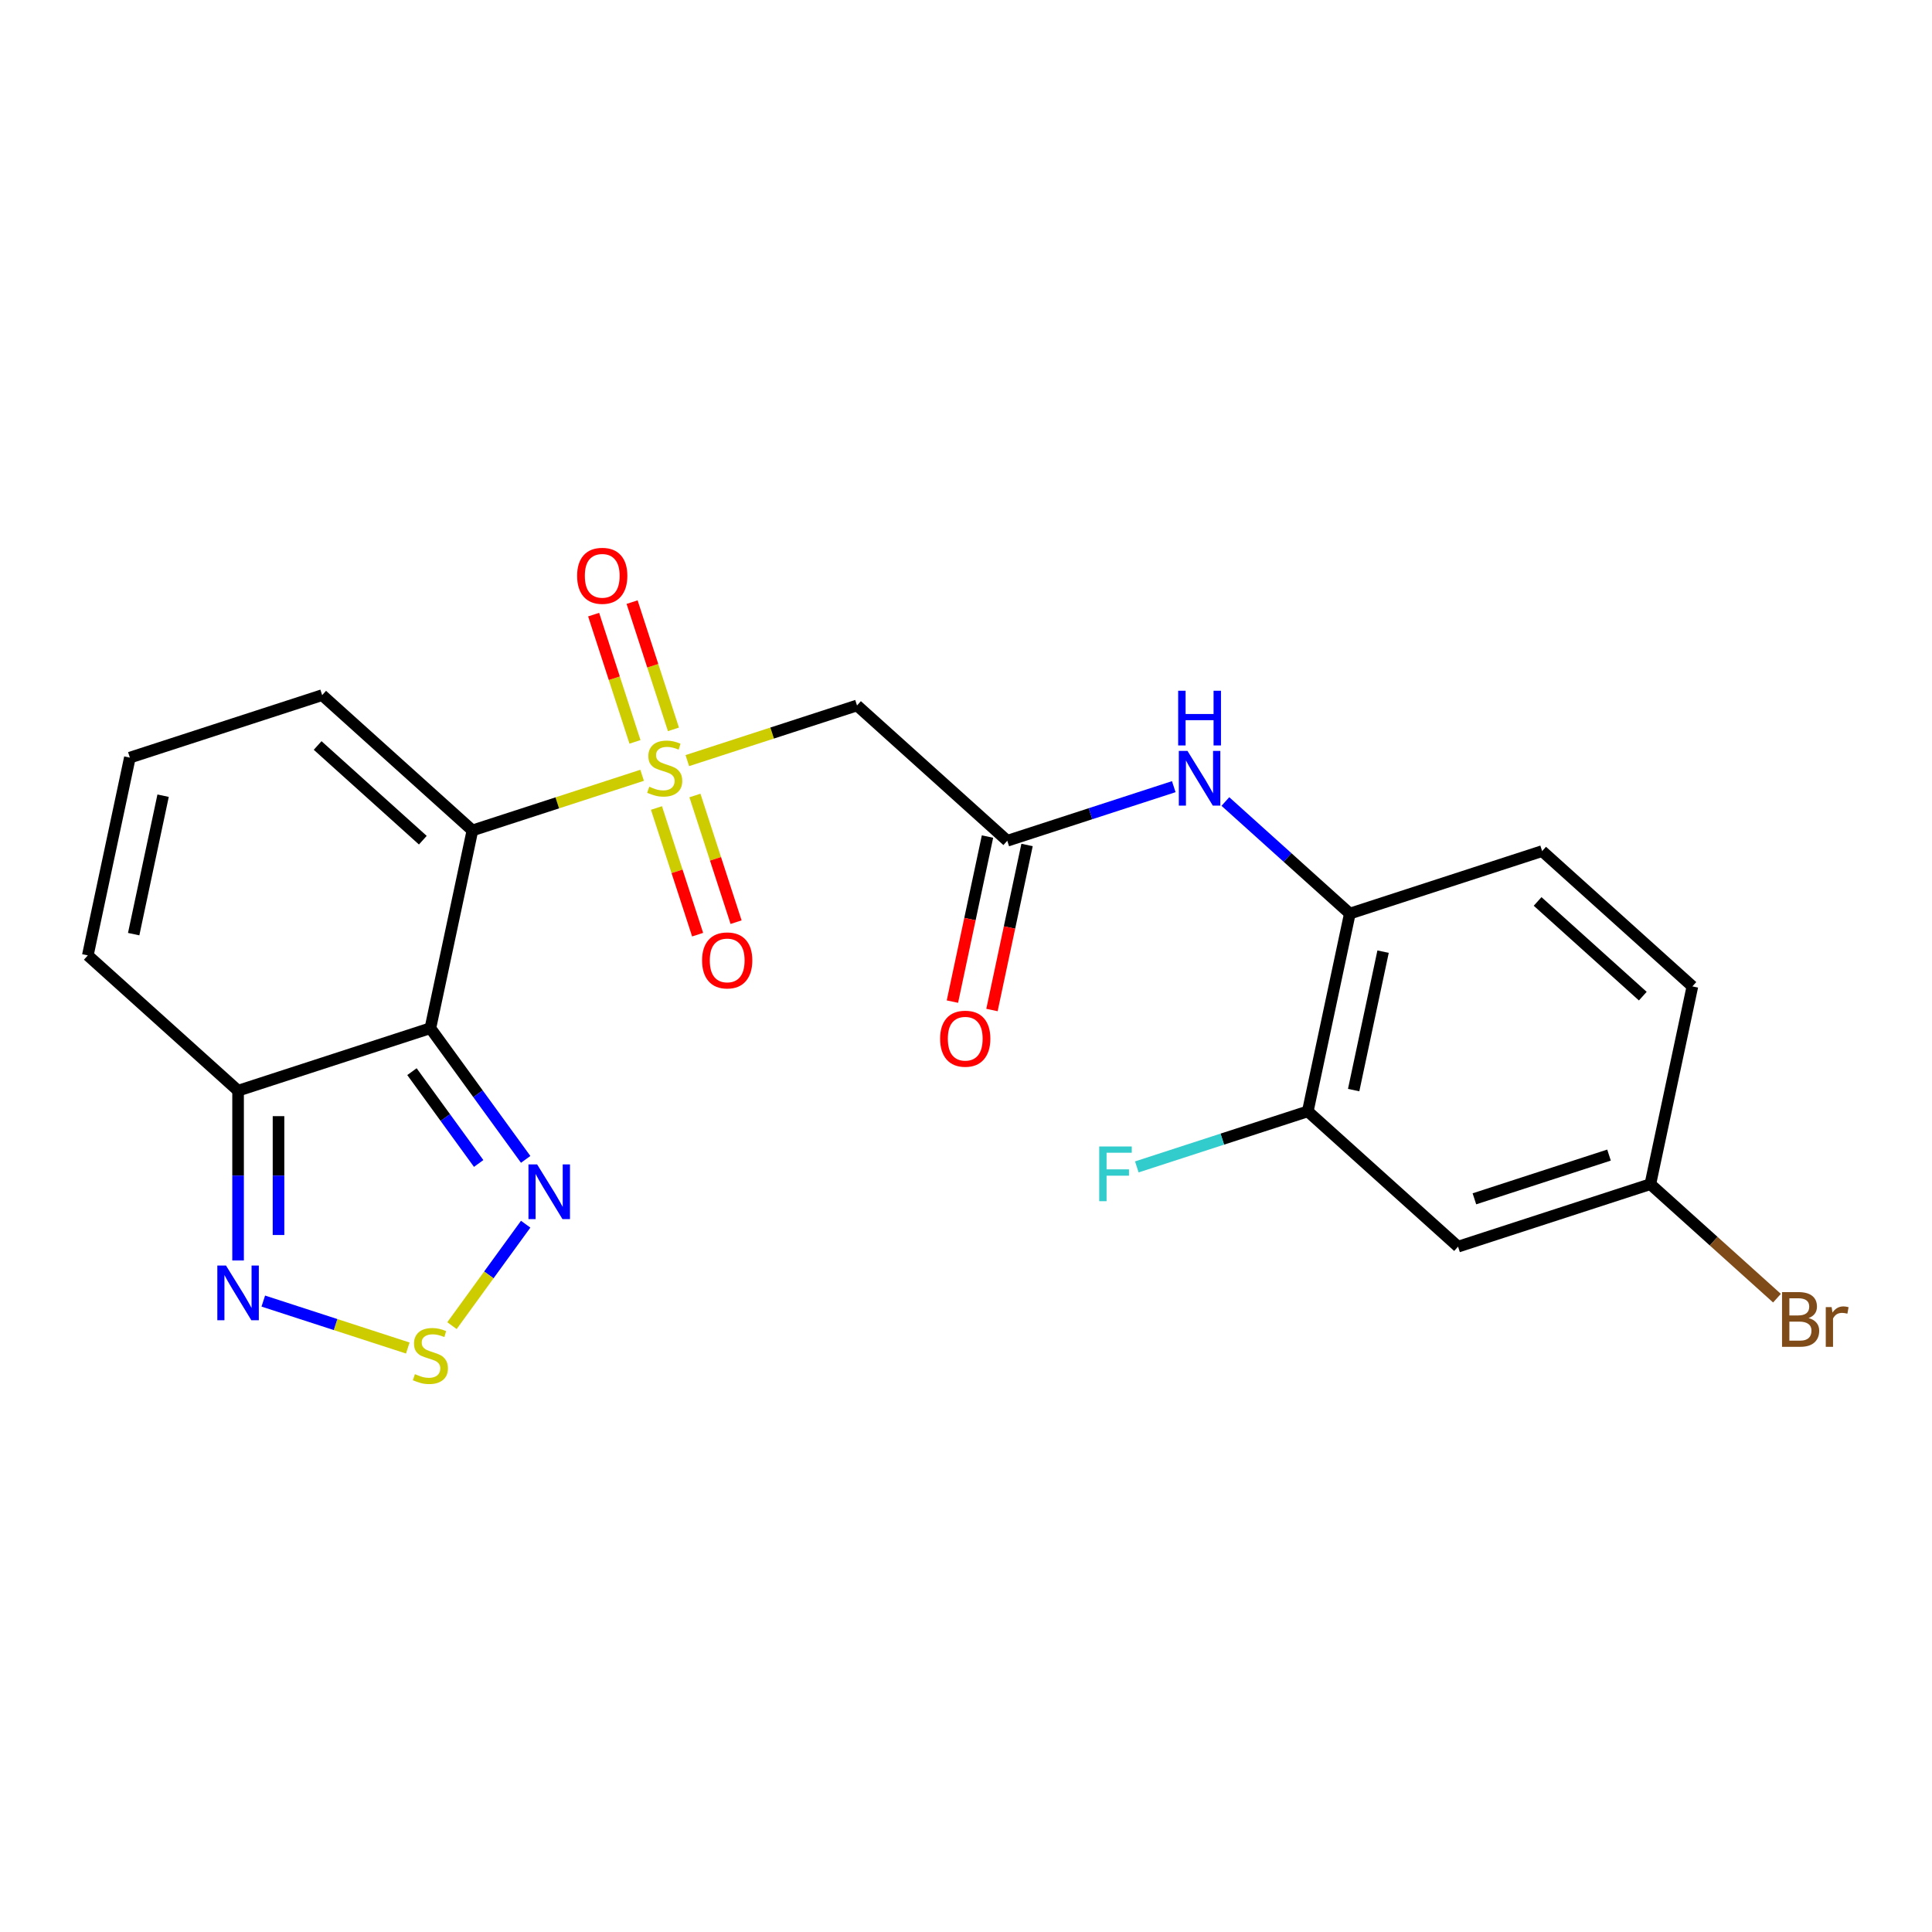 <?xml version='1.0' encoding='iso-8859-1'?>
<svg version='1.1' baseProfile='full'
              xmlns='http://www.w3.org/2000/svg'
                      xmlns:rdkit='http://www.rdkit.org/xml'
                      xmlns:xlink='http://www.w3.org/1999/xlink'
                  xml:space='preserve'
width='1000px' height='1000px' viewBox='0 0 1000 1000'>
<!-- END OF HEADER -->
<rect style='opacity:1.0;fill:#FFFFFF;stroke:none' width='1000' height='1000' x='0' y='0'> </rect>
<path class='bond-0' d='M 332.359,401.29 L 288.441,415.56' style='fill:none;fill-rule:evenodd;stroke:#CCCC00;stroke-width:6px;stroke-linecap:butt;stroke-linejoin:miter;stroke-opacity:1' />
<path class='bond-0' d='M 288.441,415.56 L 244.522,429.83' style='fill:none;fill-rule:evenodd;stroke:#000000;stroke-width:6px;stroke-linecap:butt;stroke-linejoin:miter;stroke-opacity:1' />
<path class='bond-3' d='M 355.752,393.689 L 399.671,379.419' style='fill:none;fill-rule:evenodd;stroke:#CCCC00;stroke-width:6px;stroke-linecap:butt;stroke-linejoin:miter;stroke-opacity:1' />
<path class='bond-3' d='M 399.671,379.419 L 443.589,365.149' style='fill:none;fill-rule:evenodd;stroke:#000000;stroke-width:6px;stroke-linecap:butt;stroke-linejoin:miter;stroke-opacity:1' />
<path class='bond-12' d='M 339.787,418.22 L 350.438,451' style='fill:none;fill-rule:evenodd;stroke:#CCCC00;stroke-width:6px;stroke-linecap:butt;stroke-linejoin:miter;stroke-opacity:1' />
<path class='bond-12' d='M 350.438,451 L 361.089,483.781' style='fill:none;fill-rule:evenodd;stroke:#FF0000;stroke-width:6px;stroke-linecap:butt;stroke-linejoin:miter;stroke-opacity:1' />
<path class='bond-12' d='M 359.694,411.752 L 370.345,444.532' style='fill:none;fill-rule:evenodd;stroke:#CCCC00;stroke-width:6px;stroke-linecap:butt;stroke-linejoin:miter;stroke-opacity:1' />
<path class='bond-12' d='M 370.345,444.532 L 380.996,477.313' style='fill:none;fill-rule:evenodd;stroke:#FF0000;stroke-width:6px;stroke-linecap:butt;stroke-linejoin:miter;stroke-opacity:1' />
<path class='bond-13' d='M 348.571,377.519 L 337.871,344.589' style='fill:none;fill-rule:evenodd;stroke:#CCCC00;stroke-width:6px;stroke-linecap:butt;stroke-linejoin:miter;stroke-opacity:1' />
<path class='bond-13' d='M 337.871,344.589 L 327.171,311.658' style='fill:none;fill-rule:evenodd;stroke:#FF0000;stroke-width:6px;stroke-linecap:butt;stroke-linejoin:miter;stroke-opacity:1' />
<path class='bond-13' d='M 328.664,383.987 L 317.964,351.057' style='fill:none;fill-rule:evenodd;stroke:#CCCC00;stroke-width:6px;stroke-linecap:butt;stroke-linejoin:miter;stroke-opacity:1' />
<path class='bond-13' d='M 317.964,351.057 L 307.265,318.126' style='fill:none;fill-rule:evenodd;stroke:#FF0000;stroke-width:6px;stroke-linecap:butt;stroke-linejoin:miter;stroke-opacity:1' />
<path class='bond-1' d='M 244.522,429.83 L 222.763,532.199' style='fill:none;fill-rule:evenodd;stroke:#000000;stroke-width:6px;stroke-linecap:butt;stroke-linejoin:miter;stroke-opacity:1' />
<path class='bond-10' d='M 244.522,429.83 L 166.747,359.801' style='fill:none;fill-rule:evenodd;stroke:#000000;stroke-width:6px;stroke-linecap:butt;stroke-linejoin:miter;stroke-opacity:1' />
<path class='bond-10' d='M 218.85,434.88 L 164.408,385.861' style='fill:none;fill-rule:evenodd;stroke:#000000;stroke-width:6px;stroke-linecap:butt;stroke-linejoin:miter;stroke-opacity:1' />
<path class='bond-2' d='M 222.763,532.199 L 247.426,566.145' style='fill:none;fill-rule:evenodd;stroke:#000000;stroke-width:6px;stroke-linecap:butt;stroke-linejoin:miter;stroke-opacity:1' />
<path class='bond-2' d='M 247.426,566.145 L 272.089,600.091' style='fill:none;fill-rule:evenodd;stroke:#0000FF;stroke-width:6px;stroke-linecap:butt;stroke-linejoin:miter;stroke-opacity:1' />
<path class='bond-2' d='M 213.228,554.686 L 230.492,578.448' style='fill:none;fill-rule:evenodd;stroke:#000000;stroke-width:6px;stroke-linecap:butt;stroke-linejoin:miter;stroke-opacity:1' />
<path class='bond-2' d='M 230.492,578.448 L 247.756,602.21' style='fill:none;fill-rule:evenodd;stroke:#0000FF;stroke-width:6px;stroke-linecap:butt;stroke-linejoin:miter;stroke-opacity:1' />
<path class='bond-5' d='M 222.763,532.199 L 123.229,564.539' style='fill:none;fill-rule:evenodd;stroke:#000000;stroke-width:6px;stroke-linecap:butt;stroke-linejoin:miter;stroke-opacity:1' />
<path class='bond-4' d='M 272.089,633.644 L 253.015,659.897' style='fill:none;fill-rule:evenodd;stroke:#0000FF;stroke-width:6px;stroke-linecap:butt;stroke-linejoin:miter;stroke-opacity:1' />
<path class='bond-4' d='M 253.015,659.897 L 233.941,686.15' style='fill:none;fill-rule:evenodd;stroke:#CCCC00;stroke-width:6px;stroke-linecap:butt;stroke-linejoin:miter;stroke-opacity:1' />
<path class='bond-7' d='M 443.589,365.149 L 521.364,435.177' style='fill:none;fill-rule:evenodd;stroke:#000000;stroke-width:6px;stroke-linecap:butt;stroke-linejoin:miter;stroke-opacity:1' />
<path class='bond-24' d='M 211.066,697.735 L 173.672,685.585' style='fill:none;fill-rule:evenodd;stroke:#CCCC00;stroke-width:6px;stroke-linecap:butt;stroke-linejoin:miter;stroke-opacity:1' />
<path class='bond-24' d='M 173.672,685.585 L 136.278,673.435' style='fill:none;fill-rule:evenodd;stroke:#0000FF;stroke-width:6px;stroke-linecap:butt;stroke-linejoin:miter;stroke-opacity:1' />
<path class='bond-6' d='M 123.229,564.539 L 123.229,608.479' style='fill:none;fill-rule:evenodd;stroke:#000000;stroke-width:6px;stroke-linecap:butt;stroke-linejoin:miter;stroke-opacity:1' />
<path class='bond-6' d='M 123.229,608.479 L 123.229,652.419' style='fill:none;fill-rule:evenodd;stroke:#0000FF;stroke-width:6px;stroke-linecap:butt;stroke-linejoin:miter;stroke-opacity:1' />
<path class='bond-6' d='M 144.16,577.721 L 144.16,608.479' style='fill:none;fill-rule:evenodd;stroke:#000000;stroke-width:6px;stroke-linecap:butt;stroke-linejoin:miter;stroke-opacity:1' />
<path class='bond-6' d='M 144.16,608.479 L 144.16,639.237' style='fill:none;fill-rule:evenodd;stroke:#0000FF;stroke-width:6px;stroke-linecap:butt;stroke-linejoin:miter;stroke-opacity:1' />
<path class='bond-23' d='M 123.229,564.539 L 45.455,494.511' style='fill:none;fill-rule:evenodd;stroke:#000000;stroke-width:6px;stroke-linecap:butt;stroke-linejoin:miter;stroke-opacity:1' />
<path class='bond-8' d='M 521.364,435.177 L 564.452,421.177' style='fill:none;fill-rule:evenodd;stroke:#000000;stroke-width:6px;stroke-linecap:butt;stroke-linejoin:miter;stroke-opacity:1' />
<path class='bond-8' d='M 564.452,421.177 L 607.541,407.177' style='fill:none;fill-rule:evenodd;stroke:#0000FF;stroke-width:6px;stroke-linecap:butt;stroke-linejoin:miter;stroke-opacity:1' />
<path class='bond-17' d='M 511.127,433.001 L 502.047,475.718' style='fill:none;fill-rule:evenodd;stroke:#000000;stroke-width:6px;stroke-linecap:butt;stroke-linejoin:miter;stroke-opacity:1' />
<path class='bond-17' d='M 502.047,475.718 L 492.968,518.434' style='fill:none;fill-rule:evenodd;stroke:#FF0000;stroke-width:6px;stroke-linecap:butt;stroke-linejoin:miter;stroke-opacity:1' />
<path class='bond-17' d='M 531.601,437.353 L 522.521,480.07' style='fill:none;fill-rule:evenodd;stroke:#000000;stroke-width:6px;stroke-linecap:butt;stroke-linejoin:miter;stroke-opacity:1' />
<path class='bond-17' d='M 522.521,480.07 L 513.441,522.786' style='fill:none;fill-rule:evenodd;stroke:#FF0000;stroke-width:6px;stroke-linecap:butt;stroke-linejoin:miter;stroke-opacity:1' />
<path class='bond-9' d='M 634.254,414.863 L 666.463,443.864' style='fill:none;fill-rule:evenodd;stroke:#0000FF;stroke-width:6px;stroke-linecap:butt;stroke-linejoin:miter;stroke-opacity:1' />
<path class='bond-9' d='M 666.463,443.864 L 698.672,472.865' style='fill:none;fill-rule:evenodd;stroke:#000000;stroke-width:6px;stroke-linecap:butt;stroke-linejoin:miter;stroke-opacity:1' />
<path class='bond-11' d='M 698.672,472.865 L 676.913,575.234' style='fill:none;fill-rule:evenodd;stroke:#000000;stroke-width:6px;stroke-linecap:butt;stroke-linejoin:miter;stroke-opacity:1' />
<path class='bond-11' d='M 715.882,492.573 L 700.65,564.231' style='fill:none;fill-rule:evenodd;stroke:#000000;stroke-width:6px;stroke-linecap:butt;stroke-linejoin:miter;stroke-opacity:1' />
<path class='bond-18' d='M 698.672,472.865 L 798.206,440.525' style='fill:none;fill-rule:evenodd;stroke:#000000;stroke-width:6px;stroke-linecap:butt;stroke-linejoin:miter;stroke-opacity:1' />
<path class='bond-15' d='M 166.747,359.801 L 67.214,392.142' style='fill:none;fill-rule:evenodd;stroke:#000000;stroke-width:6px;stroke-linecap:butt;stroke-linejoin:miter;stroke-opacity:1' />
<path class='bond-14' d='M 676.913,575.234 L 754.687,645.263' style='fill:none;fill-rule:evenodd;stroke:#000000;stroke-width:6px;stroke-linecap:butt;stroke-linejoin:miter;stroke-opacity:1' />
<path class='bond-20' d='M 676.913,575.234 L 632.664,589.612' style='fill:none;fill-rule:evenodd;stroke:#000000;stroke-width:6px;stroke-linecap:butt;stroke-linejoin:miter;stroke-opacity:1' />
<path class='bond-20' d='M 632.664,589.612 L 588.415,603.989' style='fill:none;fill-rule:evenodd;stroke:#33CCCC;stroke-width:6px;stroke-linecap:butt;stroke-linejoin:miter;stroke-opacity:1' />
<path class='bond-25' d='M 754.687,645.263 L 854.221,612.922' style='fill:none;fill-rule:evenodd;stroke:#000000;stroke-width:6px;stroke-linecap:butt;stroke-linejoin:miter;stroke-opacity:1' />
<path class='bond-25' d='M 763.149,620.505 L 832.823,597.867' style='fill:none;fill-rule:evenodd;stroke:#000000;stroke-width:6px;stroke-linecap:butt;stroke-linejoin:miter;stroke-opacity:1' />
<path class='bond-16' d='M 67.214,392.142 L 45.455,494.511' style='fill:none;fill-rule:evenodd;stroke:#000000;stroke-width:6px;stroke-linecap:butt;stroke-linejoin:miter;stroke-opacity:1' />
<path class='bond-16' d='M 84.424,411.849 L 69.192,483.507' style='fill:none;fill-rule:evenodd;stroke:#000000;stroke-width:6px;stroke-linecap:butt;stroke-linejoin:miter;stroke-opacity:1' />
<path class='bond-21' d='M 798.206,440.525 L 875.98,510.553' style='fill:none;fill-rule:evenodd;stroke:#000000;stroke-width:6px;stroke-linecap:butt;stroke-linejoin:miter;stroke-opacity:1' />
<path class='bond-21' d='M 795.866,466.584 L 850.308,515.604' style='fill:none;fill-rule:evenodd;stroke:#000000;stroke-width:6px;stroke-linecap:butt;stroke-linejoin:miter;stroke-opacity:1' />
<path class='bond-19' d='M 854.221,612.922 L 875.98,510.553' style='fill:none;fill-rule:evenodd;stroke:#000000;stroke-width:6px;stroke-linecap:butt;stroke-linejoin:miter;stroke-opacity:1' />
<path class='bond-22' d='M 854.221,612.922 L 886.99,642.428' style='fill:none;fill-rule:evenodd;stroke:#000000;stroke-width:6px;stroke-linecap:butt;stroke-linejoin:miter;stroke-opacity:1' />
<path class='bond-22' d='M 886.99,642.428 L 919.759,671.933' style='fill:none;fill-rule:evenodd;stroke:#7F4C19;stroke-width:6px;stroke-linecap:butt;stroke-linejoin:miter;stroke-opacity:1' />
<path  class='atom-0' d='M 336.056 407.209
Q 336.376 407.329, 337.696 407.889
Q 339.016 408.449, 340.456 408.809
Q 341.936 409.129, 343.376 409.129
Q 346.056 409.129, 347.616 407.849
Q 349.176 406.529, 349.176 404.249
Q 349.176 402.689, 348.376 401.729
Q 347.616 400.769, 346.416 400.249
Q 345.216 399.729, 343.216 399.129
Q 340.696 398.369, 339.176 397.649
Q 337.696 396.929, 336.616 395.409
Q 335.576 393.889, 335.576 391.329
Q 335.576 387.769, 337.976 385.569
Q 340.416 383.369, 345.216 383.369
Q 348.496 383.369, 352.216 384.929
L 351.296 388.009
Q 347.896 386.609, 345.336 386.609
Q 342.576 386.609, 341.056 387.769
Q 339.536 388.889, 339.576 390.849
Q 339.576 392.369, 340.336 393.289
Q 341.136 394.209, 342.256 394.729
Q 343.416 395.249, 345.336 395.849
Q 347.896 396.649, 349.416 397.449
Q 350.936 398.249, 352.016 399.889
Q 353.136 401.489, 353.136 404.249
Q 353.136 408.169, 350.496 410.289
Q 347.896 412.369, 343.536 412.369
Q 341.016 412.369, 339.096 411.809
Q 337.216 411.289, 334.976 410.369
L 336.056 407.209
' fill='#CCCC00'/>
<path  class='atom-3' d='M 278.018 602.707
L 287.298 617.707
Q 288.218 619.187, 289.698 621.867
Q 291.178 624.547, 291.258 624.707
L 291.258 602.707
L 295.018 602.707
L 295.018 631.027
L 291.138 631.027
L 281.178 614.627
Q 280.018 612.707, 278.778 610.507
Q 277.578 608.307, 277.218 607.627
L 277.218 631.027
L 273.538 631.027
L 273.538 602.707
L 278.018 602.707
' fill='#0000FF'/>
<path  class='atom-5' d='M 214.763 711.256
Q 215.083 711.376, 216.403 711.936
Q 217.723 712.496, 219.163 712.856
Q 220.643 713.176, 222.083 713.176
Q 224.763 713.176, 226.323 711.896
Q 227.883 710.576, 227.883 708.296
Q 227.883 706.736, 227.083 705.776
Q 226.323 704.816, 225.123 704.296
Q 223.923 703.776, 221.923 703.176
Q 219.403 702.416, 217.883 701.696
Q 216.403 700.976, 215.323 699.456
Q 214.283 697.936, 214.283 695.376
Q 214.283 691.816, 216.683 689.616
Q 219.123 687.416, 223.923 687.416
Q 227.203 687.416, 230.923 688.976
L 230.003 692.056
Q 226.603 690.656, 224.043 690.656
Q 221.283 690.656, 219.763 691.816
Q 218.243 692.936, 218.283 694.896
Q 218.283 696.416, 219.043 697.336
Q 219.843 698.256, 220.963 698.776
Q 222.123 699.296, 224.043 699.896
Q 226.603 700.696, 228.123 701.496
Q 229.643 702.296, 230.723 703.936
Q 231.843 705.536, 231.843 708.296
Q 231.843 712.216, 229.203 714.336
Q 226.603 716.416, 222.243 716.416
Q 219.723 716.416, 217.803 715.856
Q 215.923 715.336, 213.683 714.416
L 214.763 711.256
' fill='#CCCC00'/>
<path  class='atom-7' d='M 116.969 655.035
L 126.249 670.035
Q 127.169 671.515, 128.649 674.195
Q 130.129 676.875, 130.209 677.035
L 130.209 655.035
L 133.969 655.035
L 133.969 683.355
L 130.089 683.355
L 120.129 666.955
Q 118.969 665.035, 117.729 662.835
Q 116.529 660.635, 116.169 659.955
L 116.169 683.355
L 112.489 683.355
L 112.489 655.035
L 116.969 655.035
' fill='#0000FF'/>
<path  class='atom-9' d='M 614.637 388.677
L 623.917 403.677
Q 624.837 405.157, 626.317 407.837
Q 627.797 410.517, 627.877 410.677
L 627.877 388.677
L 631.637 388.677
L 631.637 416.997
L 627.757 416.997
L 617.797 400.597
Q 616.637 398.677, 615.397 396.477
Q 614.197 394.277, 613.837 393.597
L 613.837 416.997
L 610.157 416.997
L 610.157 388.677
L 614.637 388.677
' fill='#0000FF'/>
<path  class='atom-9' d='M 609.817 357.525
L 613.657 357.525
L 613.657 369.565
L 628.137 369.565
L 628.137 357.525
L 631.977 357.525
L 631.977 385.845
L 628.137 385.845
L 628.137 372.765
L 613.657 372.765
L 613.657 385.845
L 609.817 385.845
L 609.817 357.525
' fill='#0000FF'/>
<path  class='atom-13' d='M 363.396 497.103
Q 363.396 490.303, 366.756 486.503
Q 370.116 482.703, 376.396 482.703
Q 382.676 482.703, 386.036 486.503
Q 389.396 490.303, 389.396 497.103
Q 389.396 503.983, 385.996 507.903
Q 382.596 511.783, 376.396 511.783
Q 370.156 511.783, 366.756 507.903
Q 363.396 504.023, 363.396 497.103
M 376.396 508.583
Q 380.716 508.583, 383.036 505.703
Q 385.396 502.783, 385.396 497.103
Q 385.396 491.543, 383.036 488.743
Q 380.716 485.903, 376.396 485.903
Q 372.076 485.903, 369.716 488.703
Q 367.396 491.503, 367.396 497.103
Q 367.396 502.823, 369.716 505.703
Q 372.076 508.583, 376.396 508.583
' fill='#FF0000'/>
<path  class='atom-14' d='M 298.715 298.036
Q 298.715 291.236, 302.075 287.436
Q 305.435 283.636, 311.715 283.636
Q 317.995 283.636, 321.355 287.436
Q 324.715 291.236, 324.715 298.036
Q 324.715 304.916, 321.315 308.836
Q 317.915 312.716, 311.715 312.716
Q 305.475 312.716, 302.075 308.836
Q 298.715 304.956, 298.715 298.036
M 311.715 309.516
Q 316.035 309.516, 318.355 306.636
Q 320.715 303.716, 320.715 298.036
Q 320.715 292.476, 318.355 289.676
Q 316.035 286.836, 311.715 286.836
Q 307.395 286.836, 305.035 289.636
Q 302.715 292.436, 302.715 298.036
Q 302.715 303.756, 305.035 306.636
Q 307.395 309.516, 311.715 309.516
' fill='#FF0000'/>
<path  class='atom-18' d='M 486.605 537.626
Q 486.605 530.826, 489.965 527.026
Q 493.325 523.226, 499.605 523.226
Q 505.885 523.226, 509.245 527.026
Q 512.605 530.826, 512.605 537.626
Q 512.605 544.506, 509.205 548.426
Q 505.805 552.306, 499.605 552.306
Q 493.365 552.306, 489.965 548.426
Q 486.605 544.546, 486.605 537.626
M 499.605 549.106
Q 503.925 549.106, 506.245 546.226
Q 508.605 543.306, 508.605 537.626
Q 508.605 532.066, 506.245 529.266
Q 503.925 526.426, 499.605 526.426
Q 495.285 526.426, 492.925 529.226
Q 490.605 532.026, 490.605 537.626
Q 490.605 543.346, 492.925 546.226
Q 495.285 549.106, 499.605 549.106
' fill='#FF0000'/>
<path  class='atom-21' d='M 568.959 593.415
L 585.799 593.415
L 585.799 596.655
L 572.759 596.655
L 572.759 605.255
L 584.359 605.255
L 584.359 608.535
L 572.759 608.535
L 572.759 621.735
L 568.959 621.735
L 568.959 593.415
' fill='#33CCCC'/>
<path  class='atom-23' d='M 936.135 682.231
Q 938.855 682.991, 940.215 684.671
Q 941.615 686.311, 941.615 688.751
Q 941.615 692.671, 939.095 694.911
Q 936.615 697.111, 931.895 697.111
L 922.375 697.111
L 922.375 668.791
L 930.735 668.791
Q 935.575 668.791, 938.015 670.751
Q 940.455 672.711, 940.455 676.311
Q 940.455 680.591, 936.135 682.231
M 926.175 671.991
L 926.175 680.871
L 930.735 680.871
Q 933.535 680.871, 934.975 679.751
Q 936.455 678.591, 936.455 676.311
Q 936.455 671.991, 930.735 671.991
L 926.175 671.991
M 931.895 693.911
Q 934.655 693.911, 936.135 692.591
Q 937.615 691.271, 937.615 688.751
Q 937.615 686.431, 935.975 685.271
Q 934.375 684.071, 931.295 684.071
L 926.175 684.071
L 926.175 693.911
L 931.895 693.911
' fill='#7F4C19'/>
<path  class='atom-23' d='M 948.055 676.551
L 948.495 679.391
Q 950.655 676.191, 954.175 676.191
Q 955.295 676.191, 956.815 676.591
L 956.215 679.951
Q 954.495 679.551, 953.535 679.551
Q 951.855 679.551, 950.735 680.231
Q 949.655 680.871, 948.775 682.431
L 948.775 697.111
L 945.015 697.111
L 945.015 676.551
L 948.055 676.551
' fill='#7F4C19'/>
</svg>
